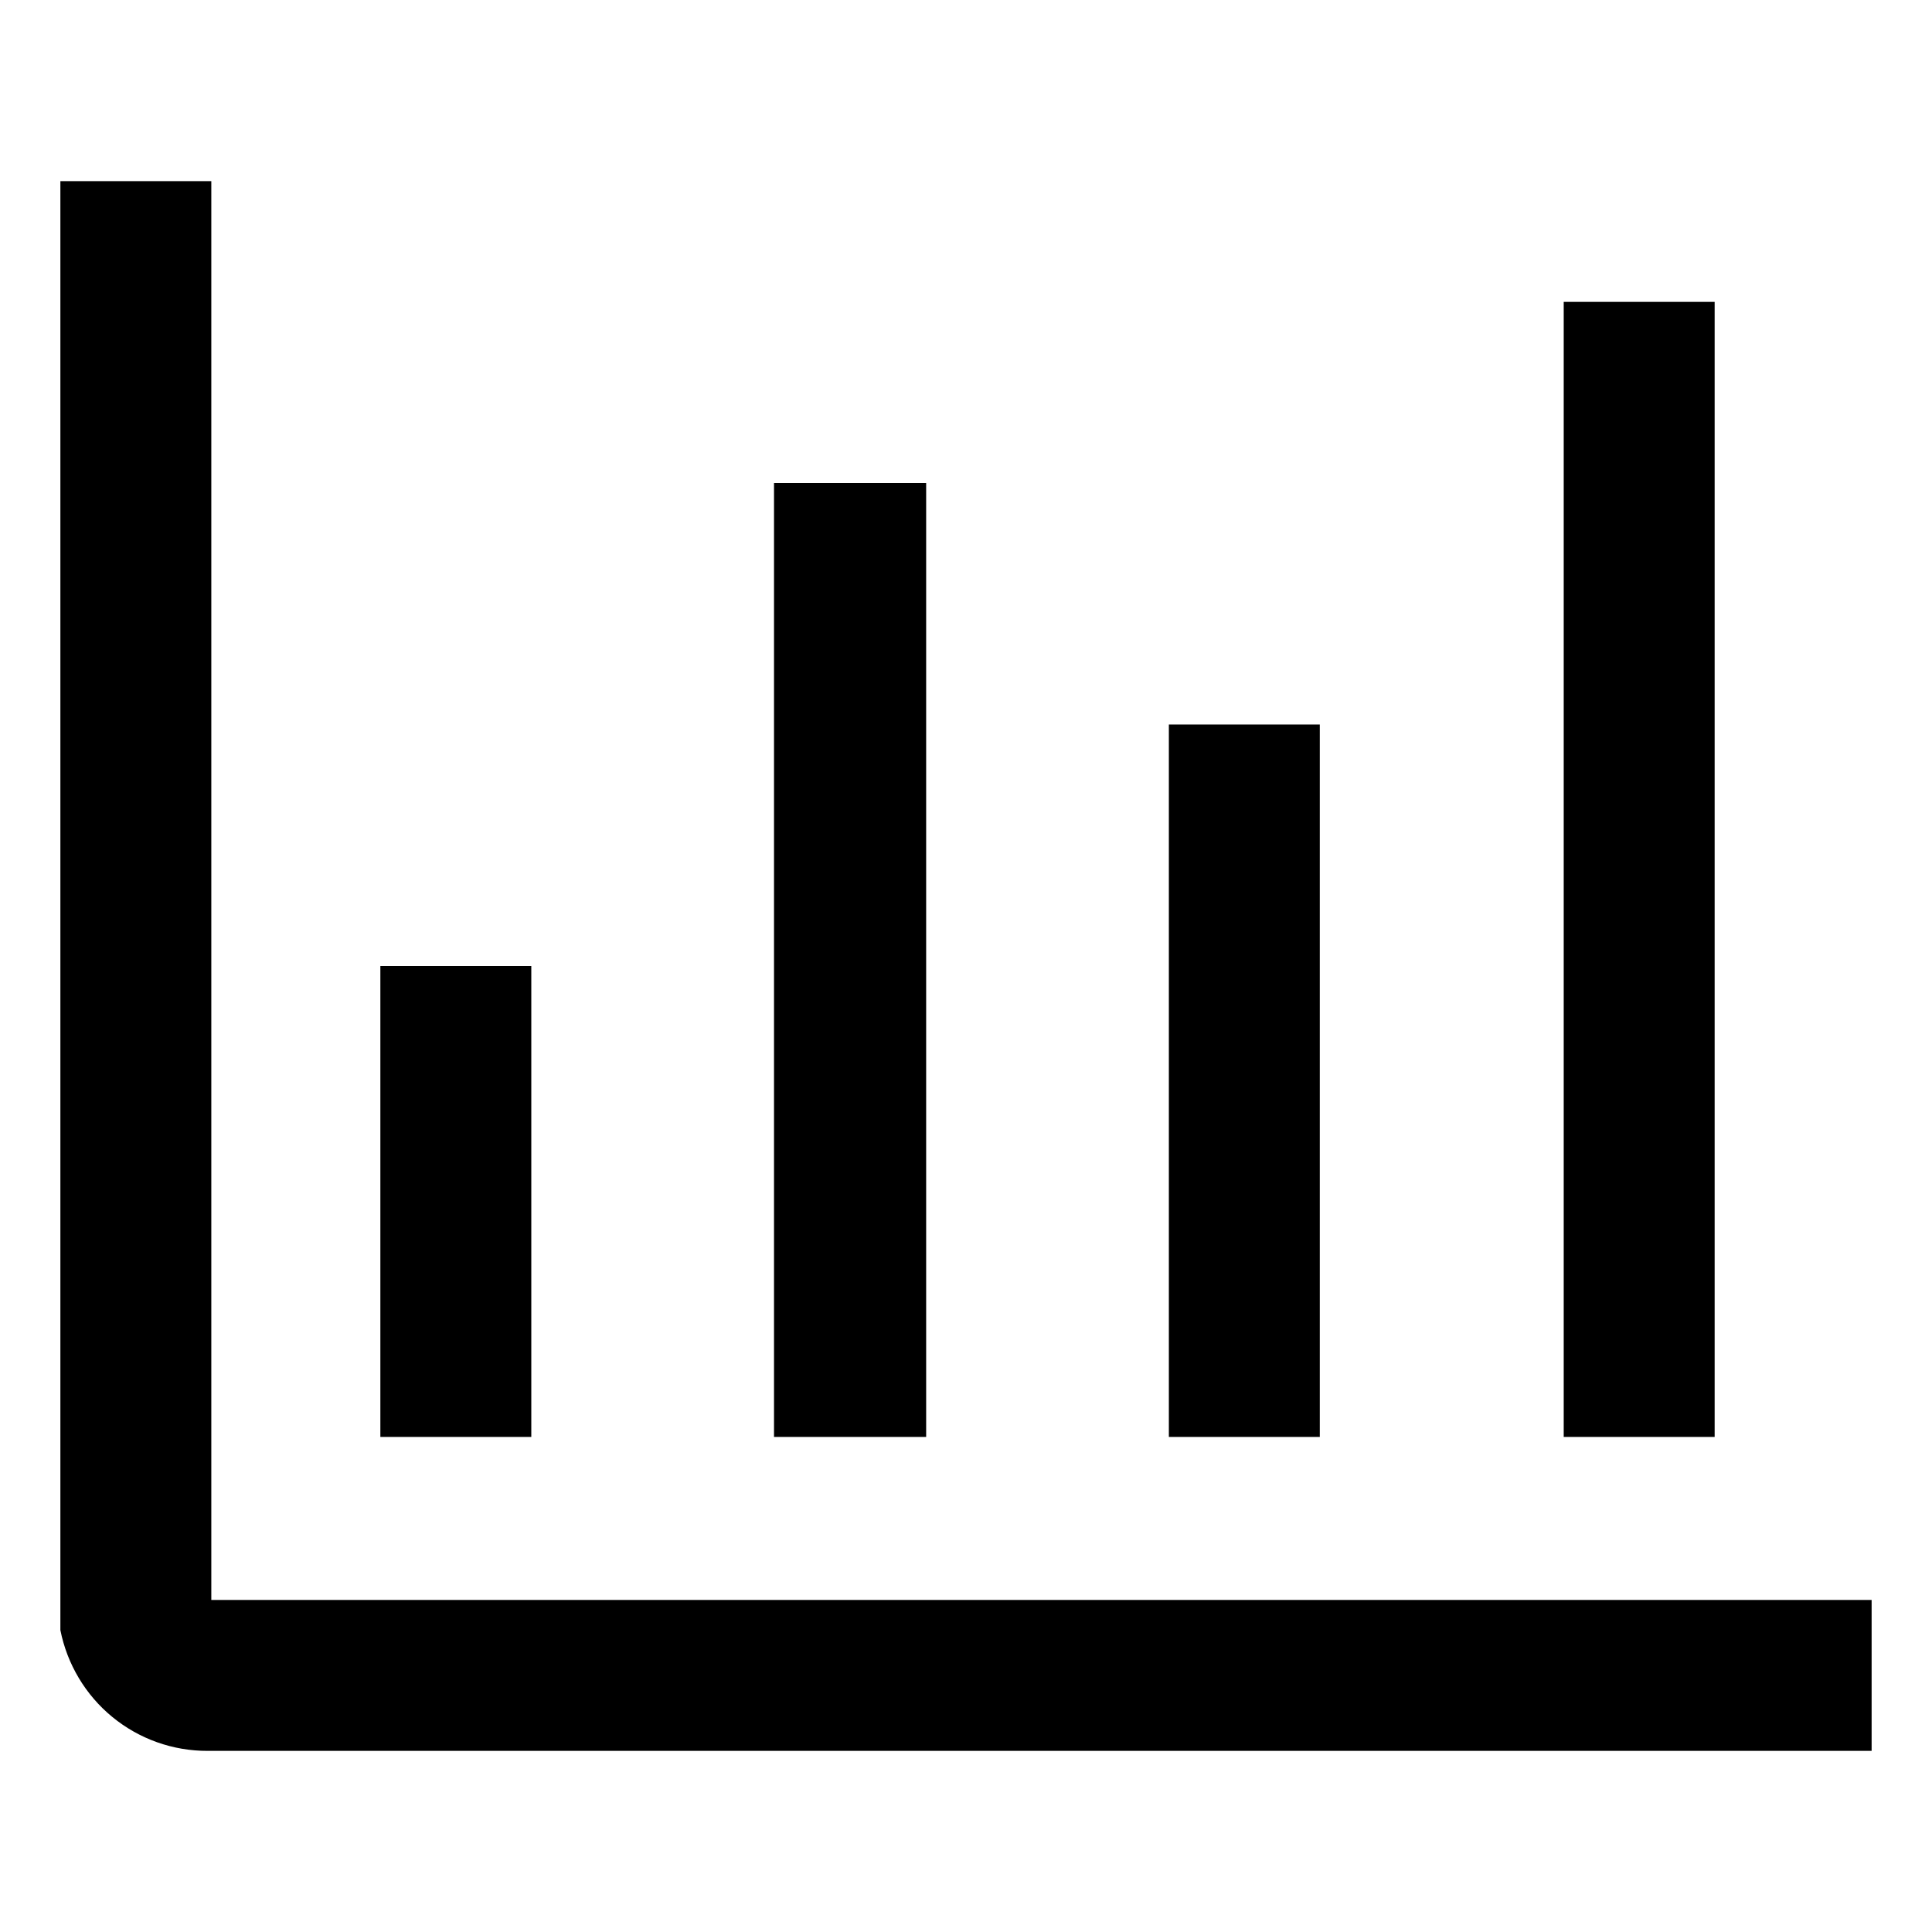 <svg width="16" height="16" viewBox="0 0 16 16" fill="none" xmlns="http://www.w3.org/2000/svg">
<path d="M1.75 13.25V1.5H0.5V13.5C0.556 13.782 0.708 14.037 0.93 14.219C1.153 14.402 1.432 14.501 1.72 14.5H15.5V13.25H1.75Z" fill="black"/>
<path d="M3.15 8H4.4V11.9H3.15V8ZM6.41 4H7.67V11.9H6.41V4ZM9.68 6H10.93V11.9H9.68V6ZM12.95 2.5H14.2V11.9H12.95V2.5Z" fill="black"/>
</svg>

